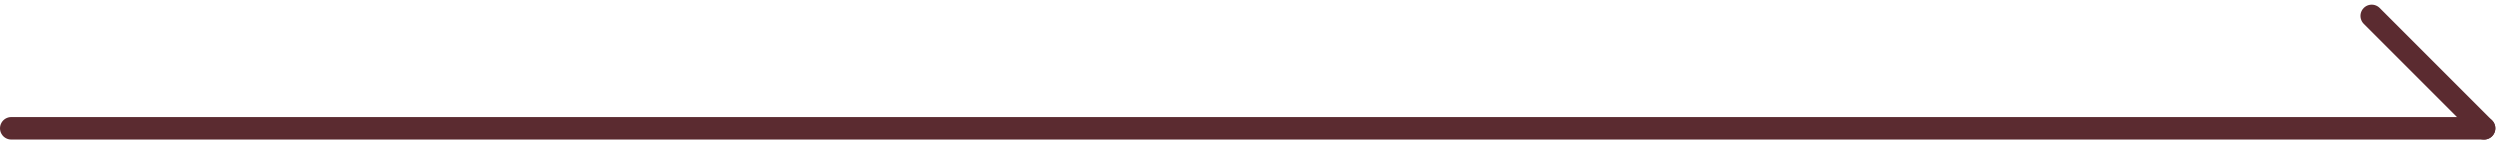 <svg xmlns="http://www.w3.org/2000/svg" width="111.207" height="6.414" viewBox="0 0 111.207 6.414">
  <g id="グループ_20" data-name="グループ 20" transform="translate(-955 -700.793)">
    <line id="線_6" data-name="線 6" x2="110" transform="translate(955.5 706.5)" fill="none" stroke="#5b2b30" stroke-linecap="round" stroke-linejoin="round" stroke-width="1"/>
    <line id="線_7" data-name="線 7" x2="5" y2="5" transform="translate(1060.5 701.5)" fill="none" stroke="#5b2b30" stroke-linecap="round" stroke-linejoin="round" stroke-width="1"/>
  </g>
</svg>
